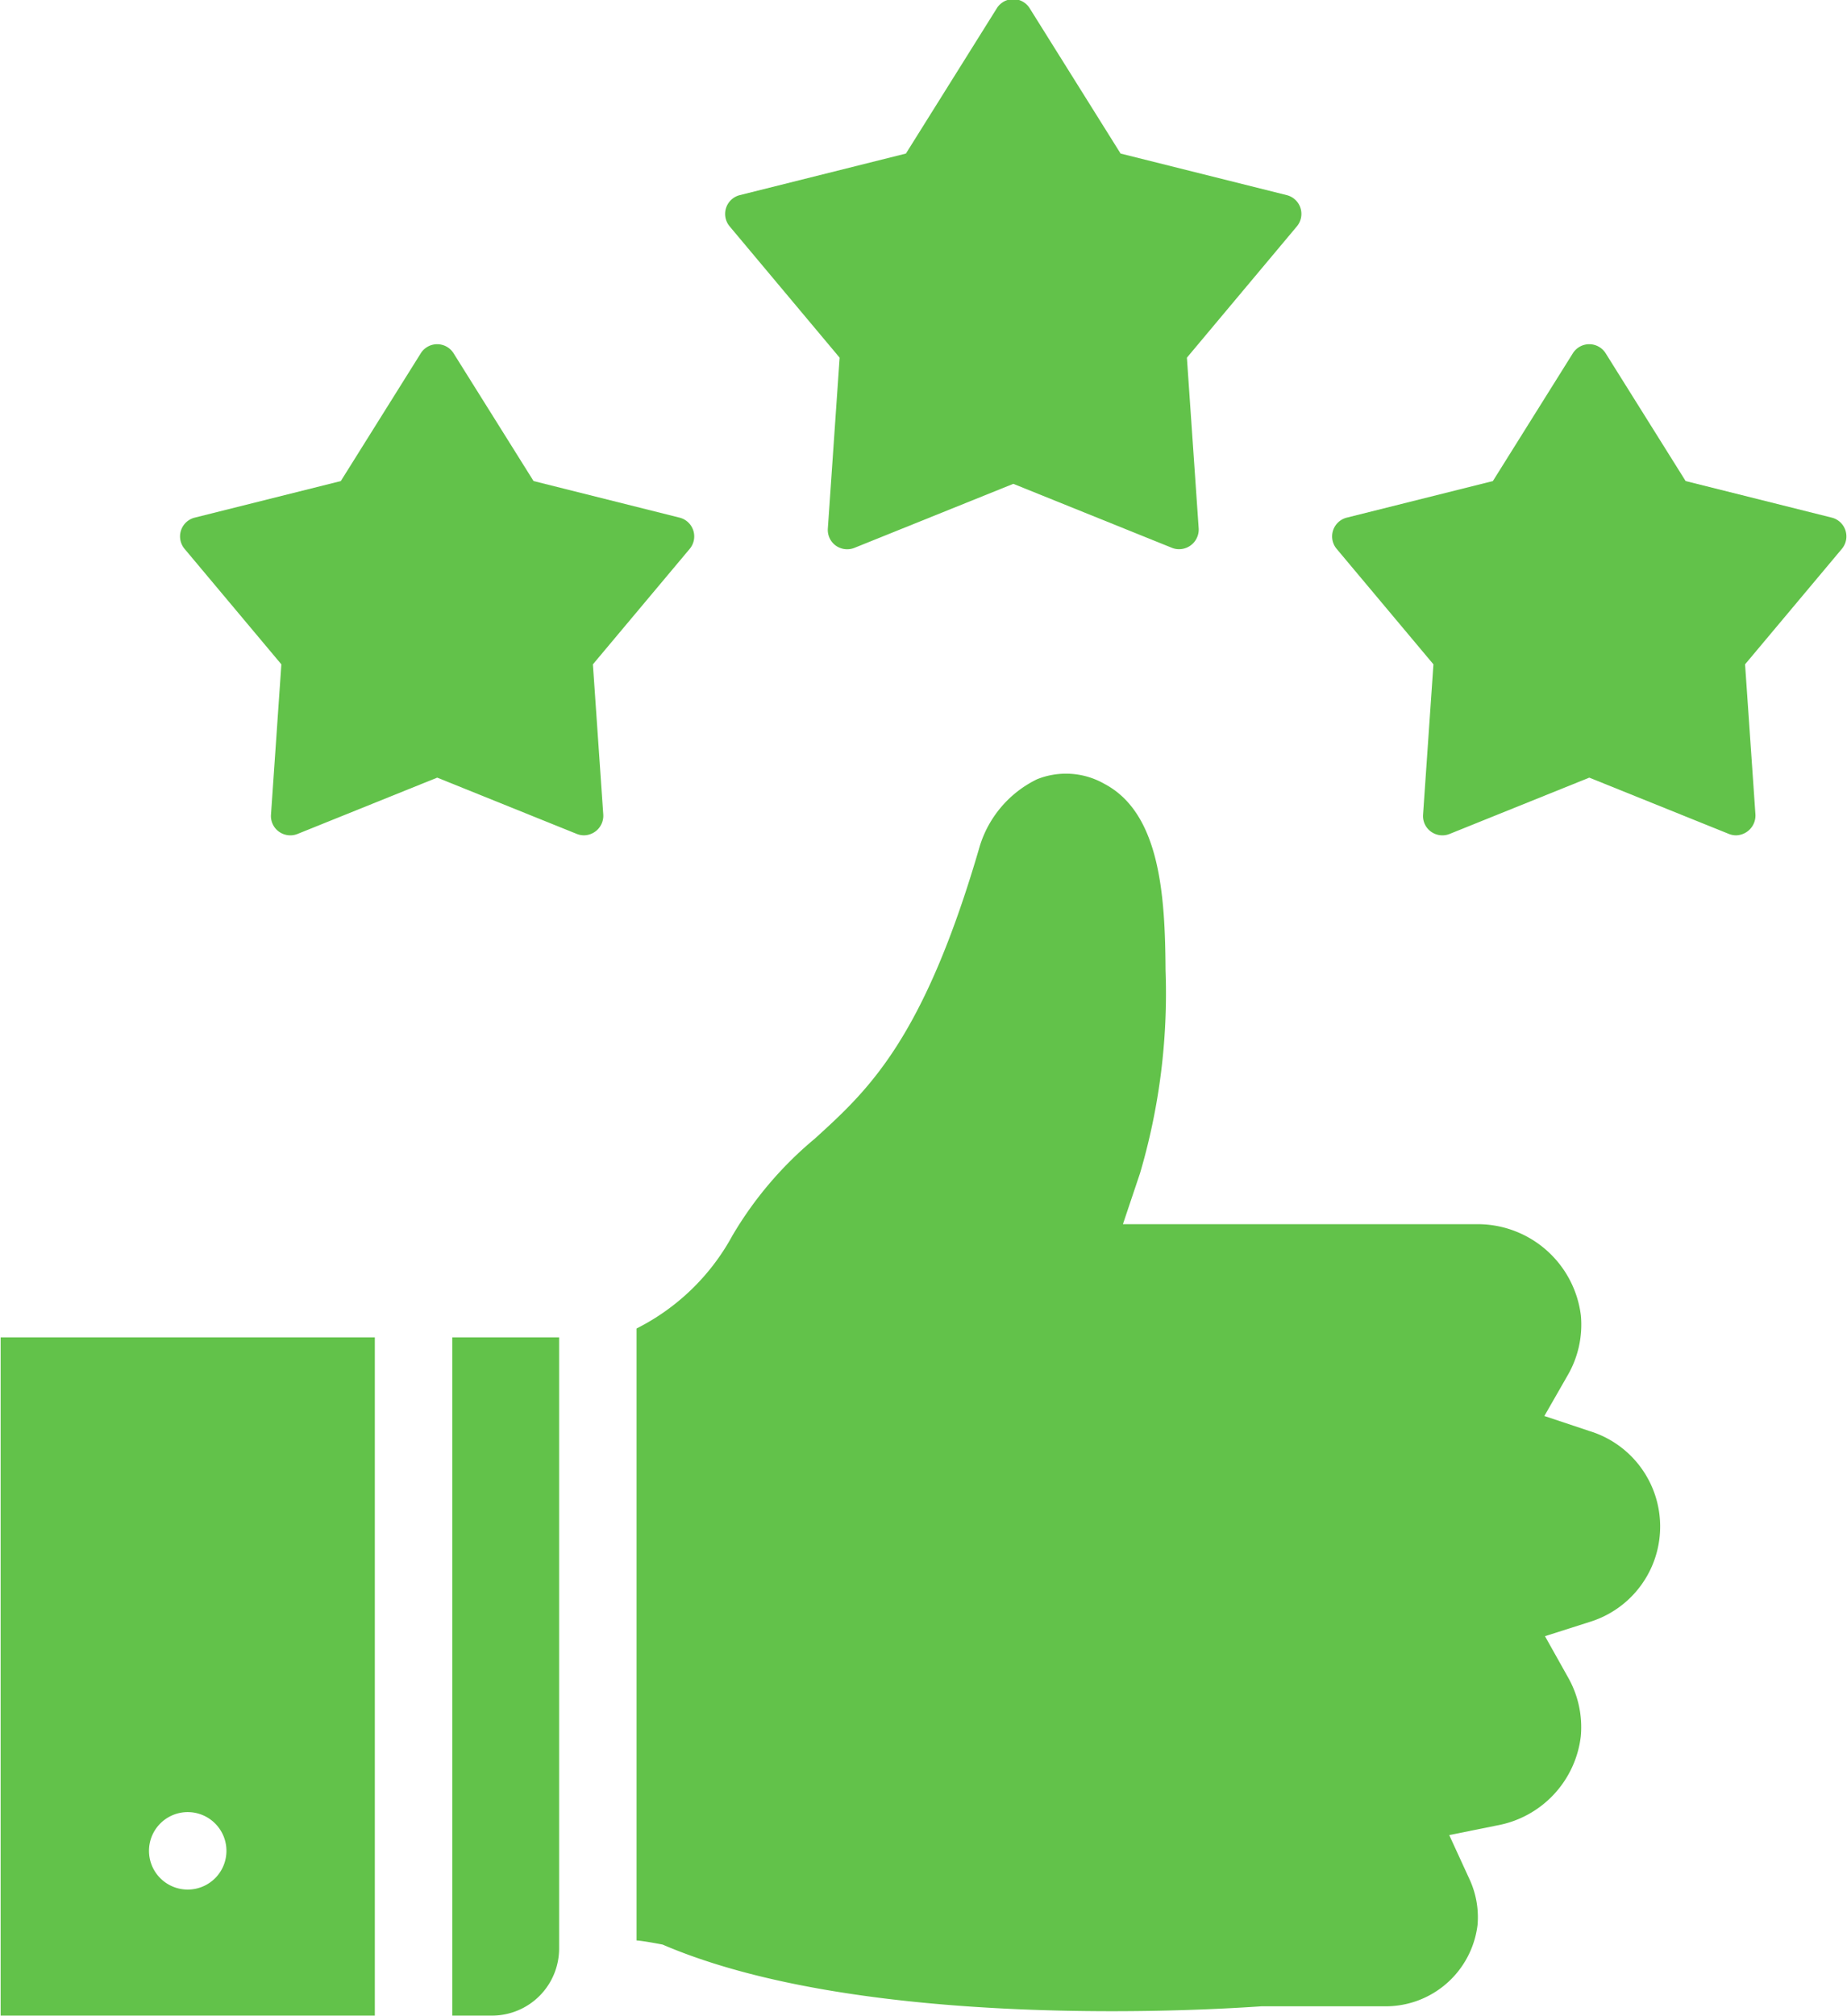 <?xml version="1.0" encoding="UTF-8" standalone="no"?><svg xmlns="http://www.w3.org/2000/svg" xmlns:xlink="http://www.w3.org/1999/xlink" fill="#62c24a" height="104.1" preserveAspectRatio="xMidYMid meet" version="1" viewBox="17.3 11.0 95.4 104.1" width="95.4" zoomAndPan="magnify"><g id="change1_1"><path d="M47.471,54.133a1.009,1.009,0,0,1-.375-.07l-7.213-2.908-7.215,2.908a1.006,1.006,0,0,1-.96-.118.994.994,0,0,1-.411-.879l.536-7.761-5-5.964a1,1,0,0,1,.525-1.612l7.545-1.888,4.128-6.594a1,1,0,0,1,1.7,0l4.128,6.593L52.4,37.729a1,1,0,0,1,.524,1.613l-5,5.963.536,7.762A1.01,1.01,0,0,1,47.471,54.133Z" fill="inherit"/><path d="M106.977,54.134a1.015,1.015,0,0,1-.375-.071l-7.213-2.908-7.215,2.908a1.006,1.006,0,0,1-.962-.119.993.993,0,0,1-.409-.877l.536-7.762-5-5.964a1,1,0,0,1,.525-1.612l7.545-1.888,4.128-6.594a1,1,0,0,1,1.7,0l4.128,6.593,7.546,1.888a1,1,0,0,1,.524,1.613l-5,5.963.536,7.762A1.024,1.024,0,0,1,106.977,54.134Z" fill="inherit"/><path d="M78.214,39.359a.981.981,0,0,1-.375-.068l-8.2-3.307L61.43,39.291a1.011,1.011,0,0,1-.963-.119,1,1,0,0,1-.408-.878l.609-8.825-5.681-6.781a1,1,0,0,1,.524-1.612l8.581-2.147,4.694-7.5a1,1,0,0,1,1.7,0l4.694,7.5,8.582,2.147a1,1,0,0,1,.523,1.613l-5.68,6.78.609,8.826A1.015,1.015,0,0,1,78.214,39.359Z" fill="inherit"/><path d="M40.66,80.058v35.022h2.058a3.465,3.465,0,0,0,3.461-3.461V80.058Z" fill="inherit"/><path d="M17.333,80.058v35.022H36.66V80.058Zm11.077,27.928a2,2,0,1,1,0-2.828A2,2,0,0,1,28.411,107.986Z" fill="inherit"/><path d="M74.746,114.853c-6.944,0-16.608-.6-23.22-3.44,0,0-.95-.187-1.348-.214V79.6a11.531,11.531,0,0,0,4.949-4.792,19.088,19.088,0,0,1,4.247-5c2.771-2.518,5.635-5.119,8.544-15.154a5.706,5.706,0,0,1,2.943-3.414,4.014,4.014,0,0,1,3.492.241c2.866,1.518,3.128,5.759,3.149,9.615a32.877,32.877,0,0,1-1.319,10.49L75.3,74.214H93.514a5.373,5.373,0,0,1,5.442,4.727A5.214,5.214,0,0,1,98.282,82l-1.214,2.119,2.317.772a5.154,5.154,0,0,1,.056,9.851l-2.341.746,1.2,2.141a5.208,5.208,0,0,1,.652,3.015,5.311,5.311,0,0,1-4.321,4.615l-2.476.5,1.054,2.295a4.67,4.67,0,0,1,.408,2.345,4.776,4.776,0,0,1-4.837,4.2H82.467C80.084,114.763,77.368,114.853,74.746,114.853Z" fill="inherit"/></g></svg>